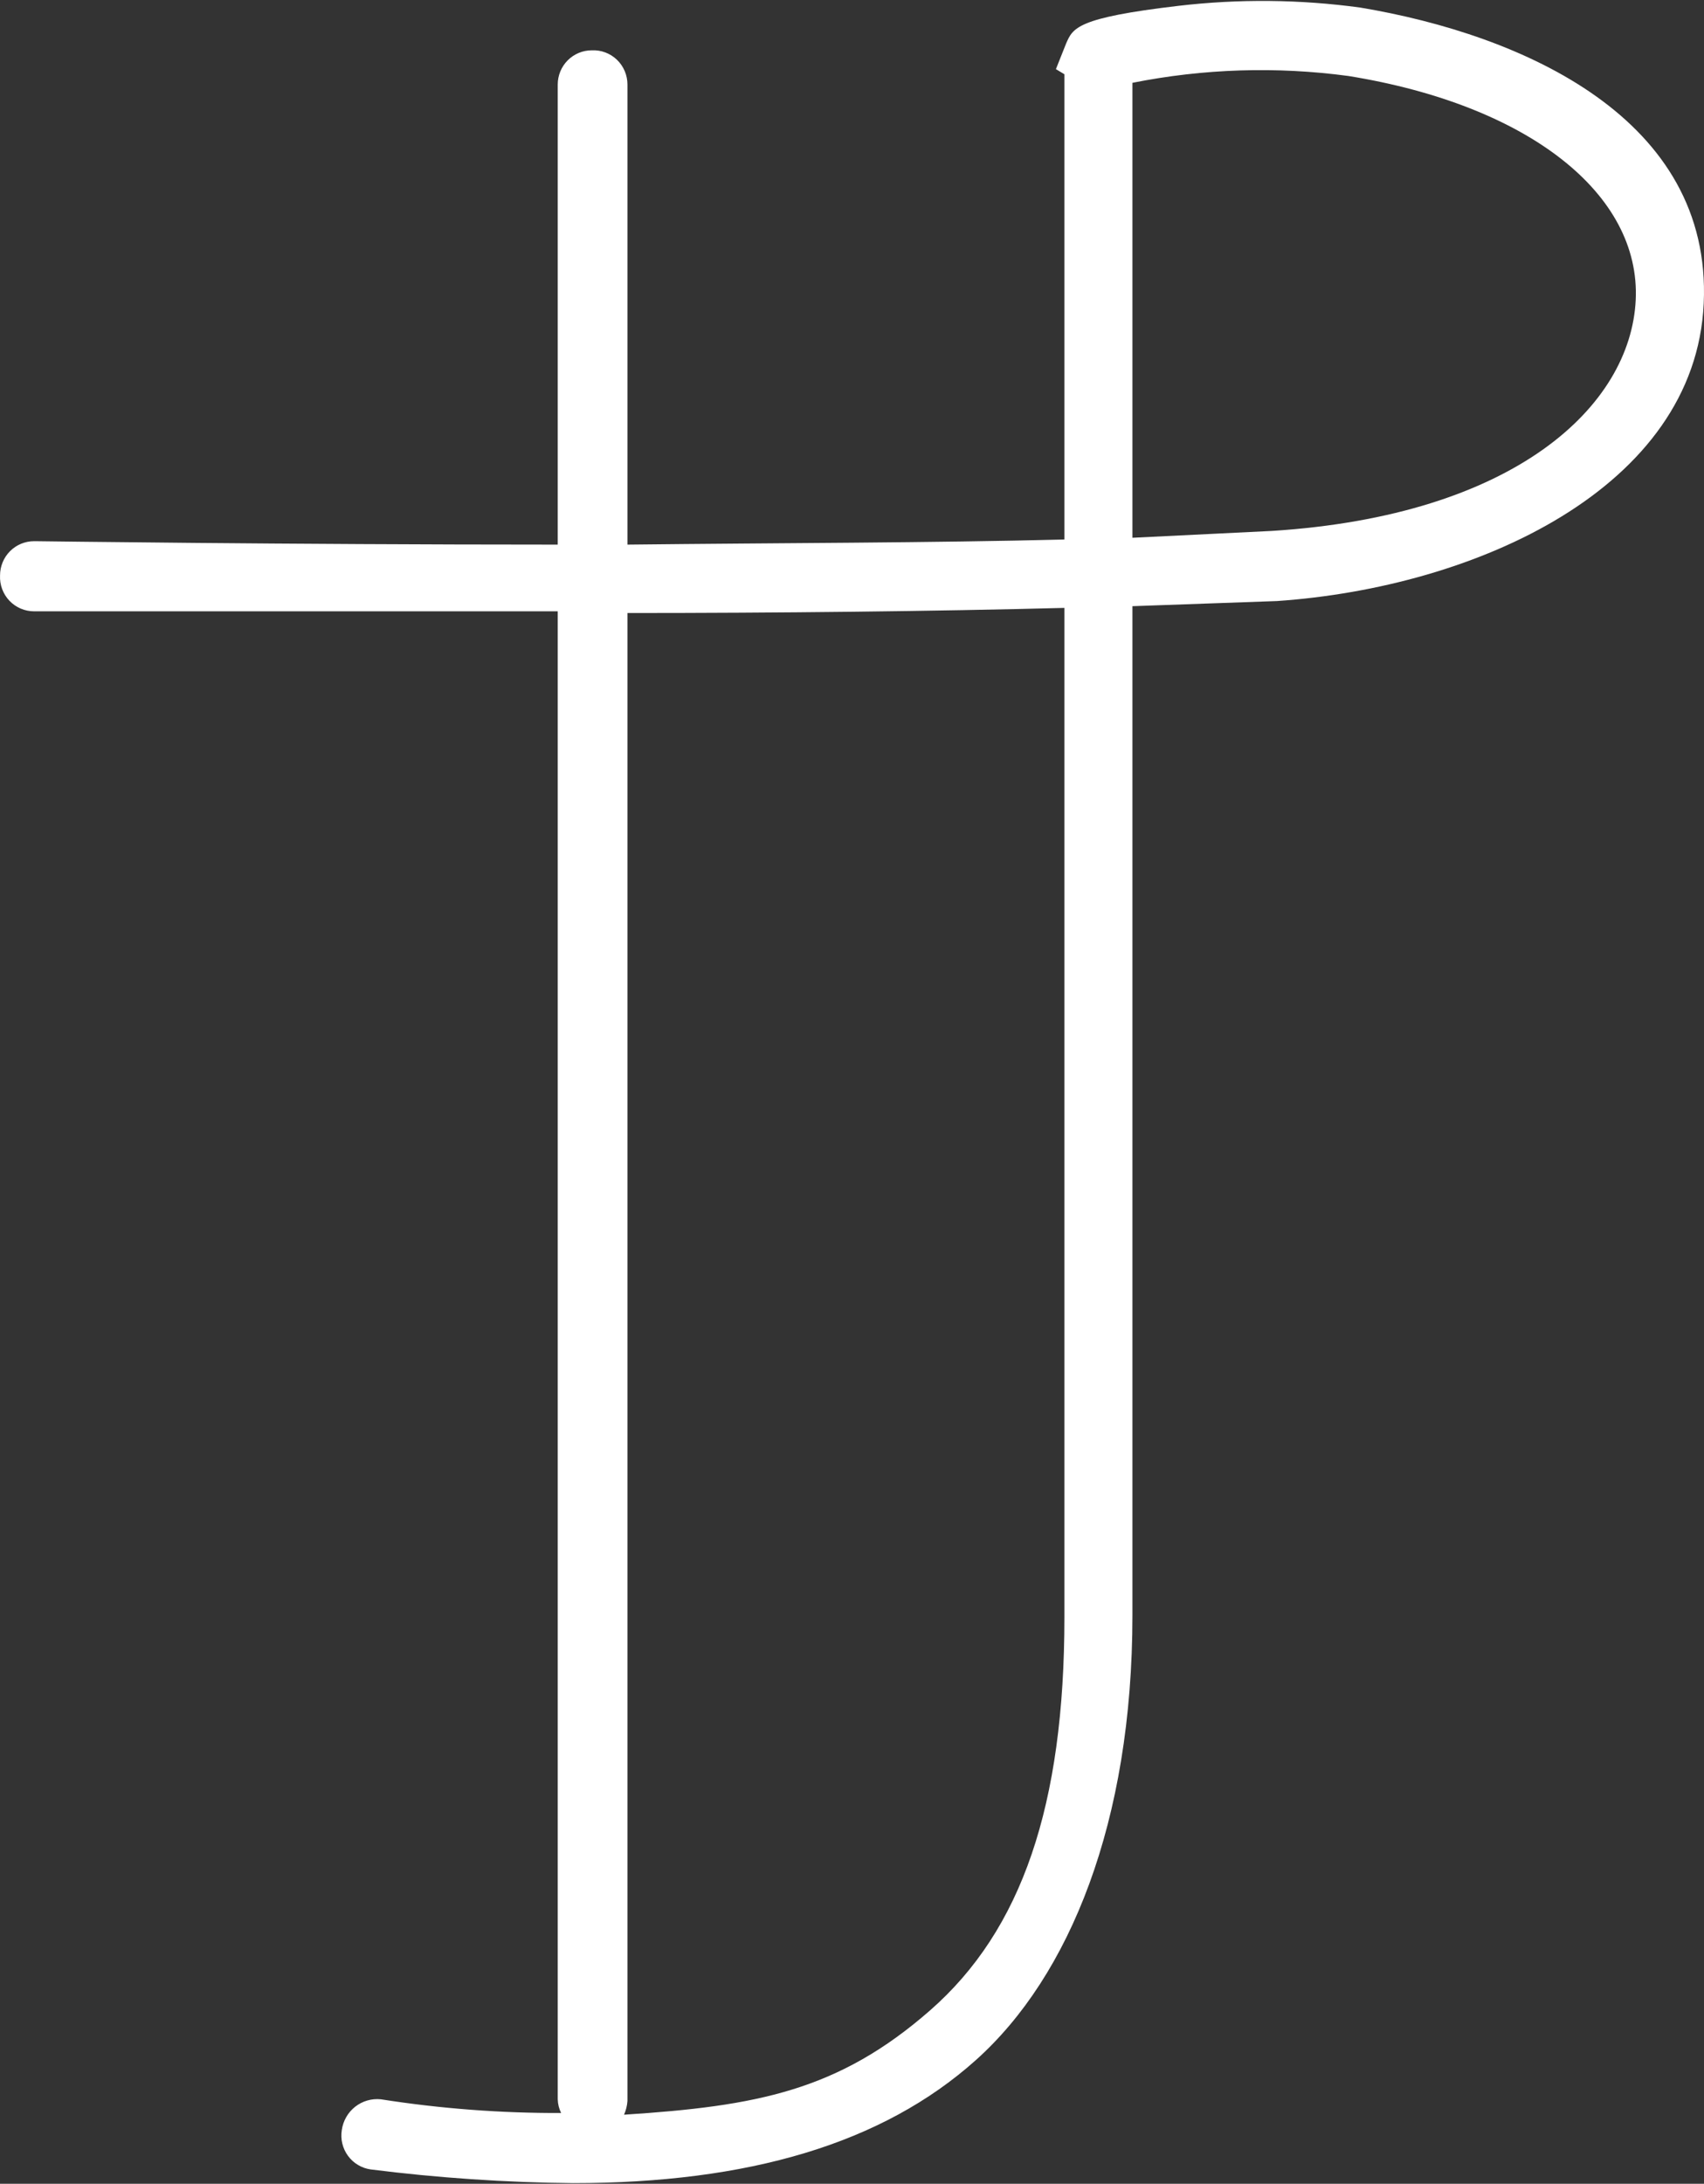 <svg xmlns="http://www.w3.org/2000/svg" fill="none" viewBox="0 0 367 470" height="470" width="367">
<rect x="0" y="0" width="367" height="470" fill="#333333" stroke="none"/>
<path fill="white" d="M292.968 1.629C279.974 -0.141 266.81 -0.265 253.785 1.26C231.813 3.837 231.081 6.046 229.616 9.359L227.419 14.88L229.249 15.985V116.11C201.052 116.847 167.729 116.847 135.137 117.215V18.194C135.137 17.195 134.937 16.206 134.546 15.289C134.155 14.37 133.583 13.542 132.864 12.853C132.144 12.164 131.293 11.63 130.361 11.283C129.431 10.935 128.438 10.781 127.447 10.831C125.504 10.831 123.641 11.607 122.268 12.988C120.894 14.368 120.122 16.241 120.122 18.194V117.215C60.798 117.215 8.432 116.479 7.699 116.479H7.333C5.391 116.479 3.528 117.254 2.154 118.635C0.781 120.016 0.009 121.888 0.009 123.841C-0.041 124.838 0.112 125.835 0.458 126.772C0.804 127.707 1.335 128.563 2.02 129.287C2.706 130.009 3.53 130.585 4.443 130.977C5.356 131.371 6.34 131.572 7.333 131.571H120.122V451.826C120.149 452.85 120.399 453.855 120.855 454.771C107.858 454.821 94.879 453.837 82.038 451.826C80.053 451.616 78.065 452.19 76.493 453.426C74.921 454.663 73.89 456.465 73.615 458.452C73.459 459.42 73.498 460.41 73.728 461.363C73.959 462.316 74.376 463.213 74.955 464.002C75.535 464.791 76.266 465.455 77.105 465.956C77.944 466.457 78.874 466.784 79.841 466.919C94.298 468.743 108.848 469.727 123.418 469.863C161.136 469.863 190.066 461.397 210.207 443.359C230.348 425.322 243.897 392.192 243.897 347.651V130.467L275.025 129.362C317.87 126.418 365.109 105.067 366.941 65.311C368.771 25.556 328.123 7.518 292.968 1.629ZM229.249 348.019C229.249 388.511 220.094 415.383 200.32 432.684C180.545 449.985 162.968 453.299 134.404 455.139C134.815 454.207 135.063 453.211 135.137 452.194V131.939C167.362 131.939 201.052 131.571 229.249 130.835V348.019ZM273.926 114.27L243.897 115.743V17.825C259.214 14.769 274.927 14.271 290.405 16.353C329.222 22.611 353.391 41.752 352.292 64.575C351.194 87.398 326.292 110.957 273.926 114.27Z"></path>
</svg>

